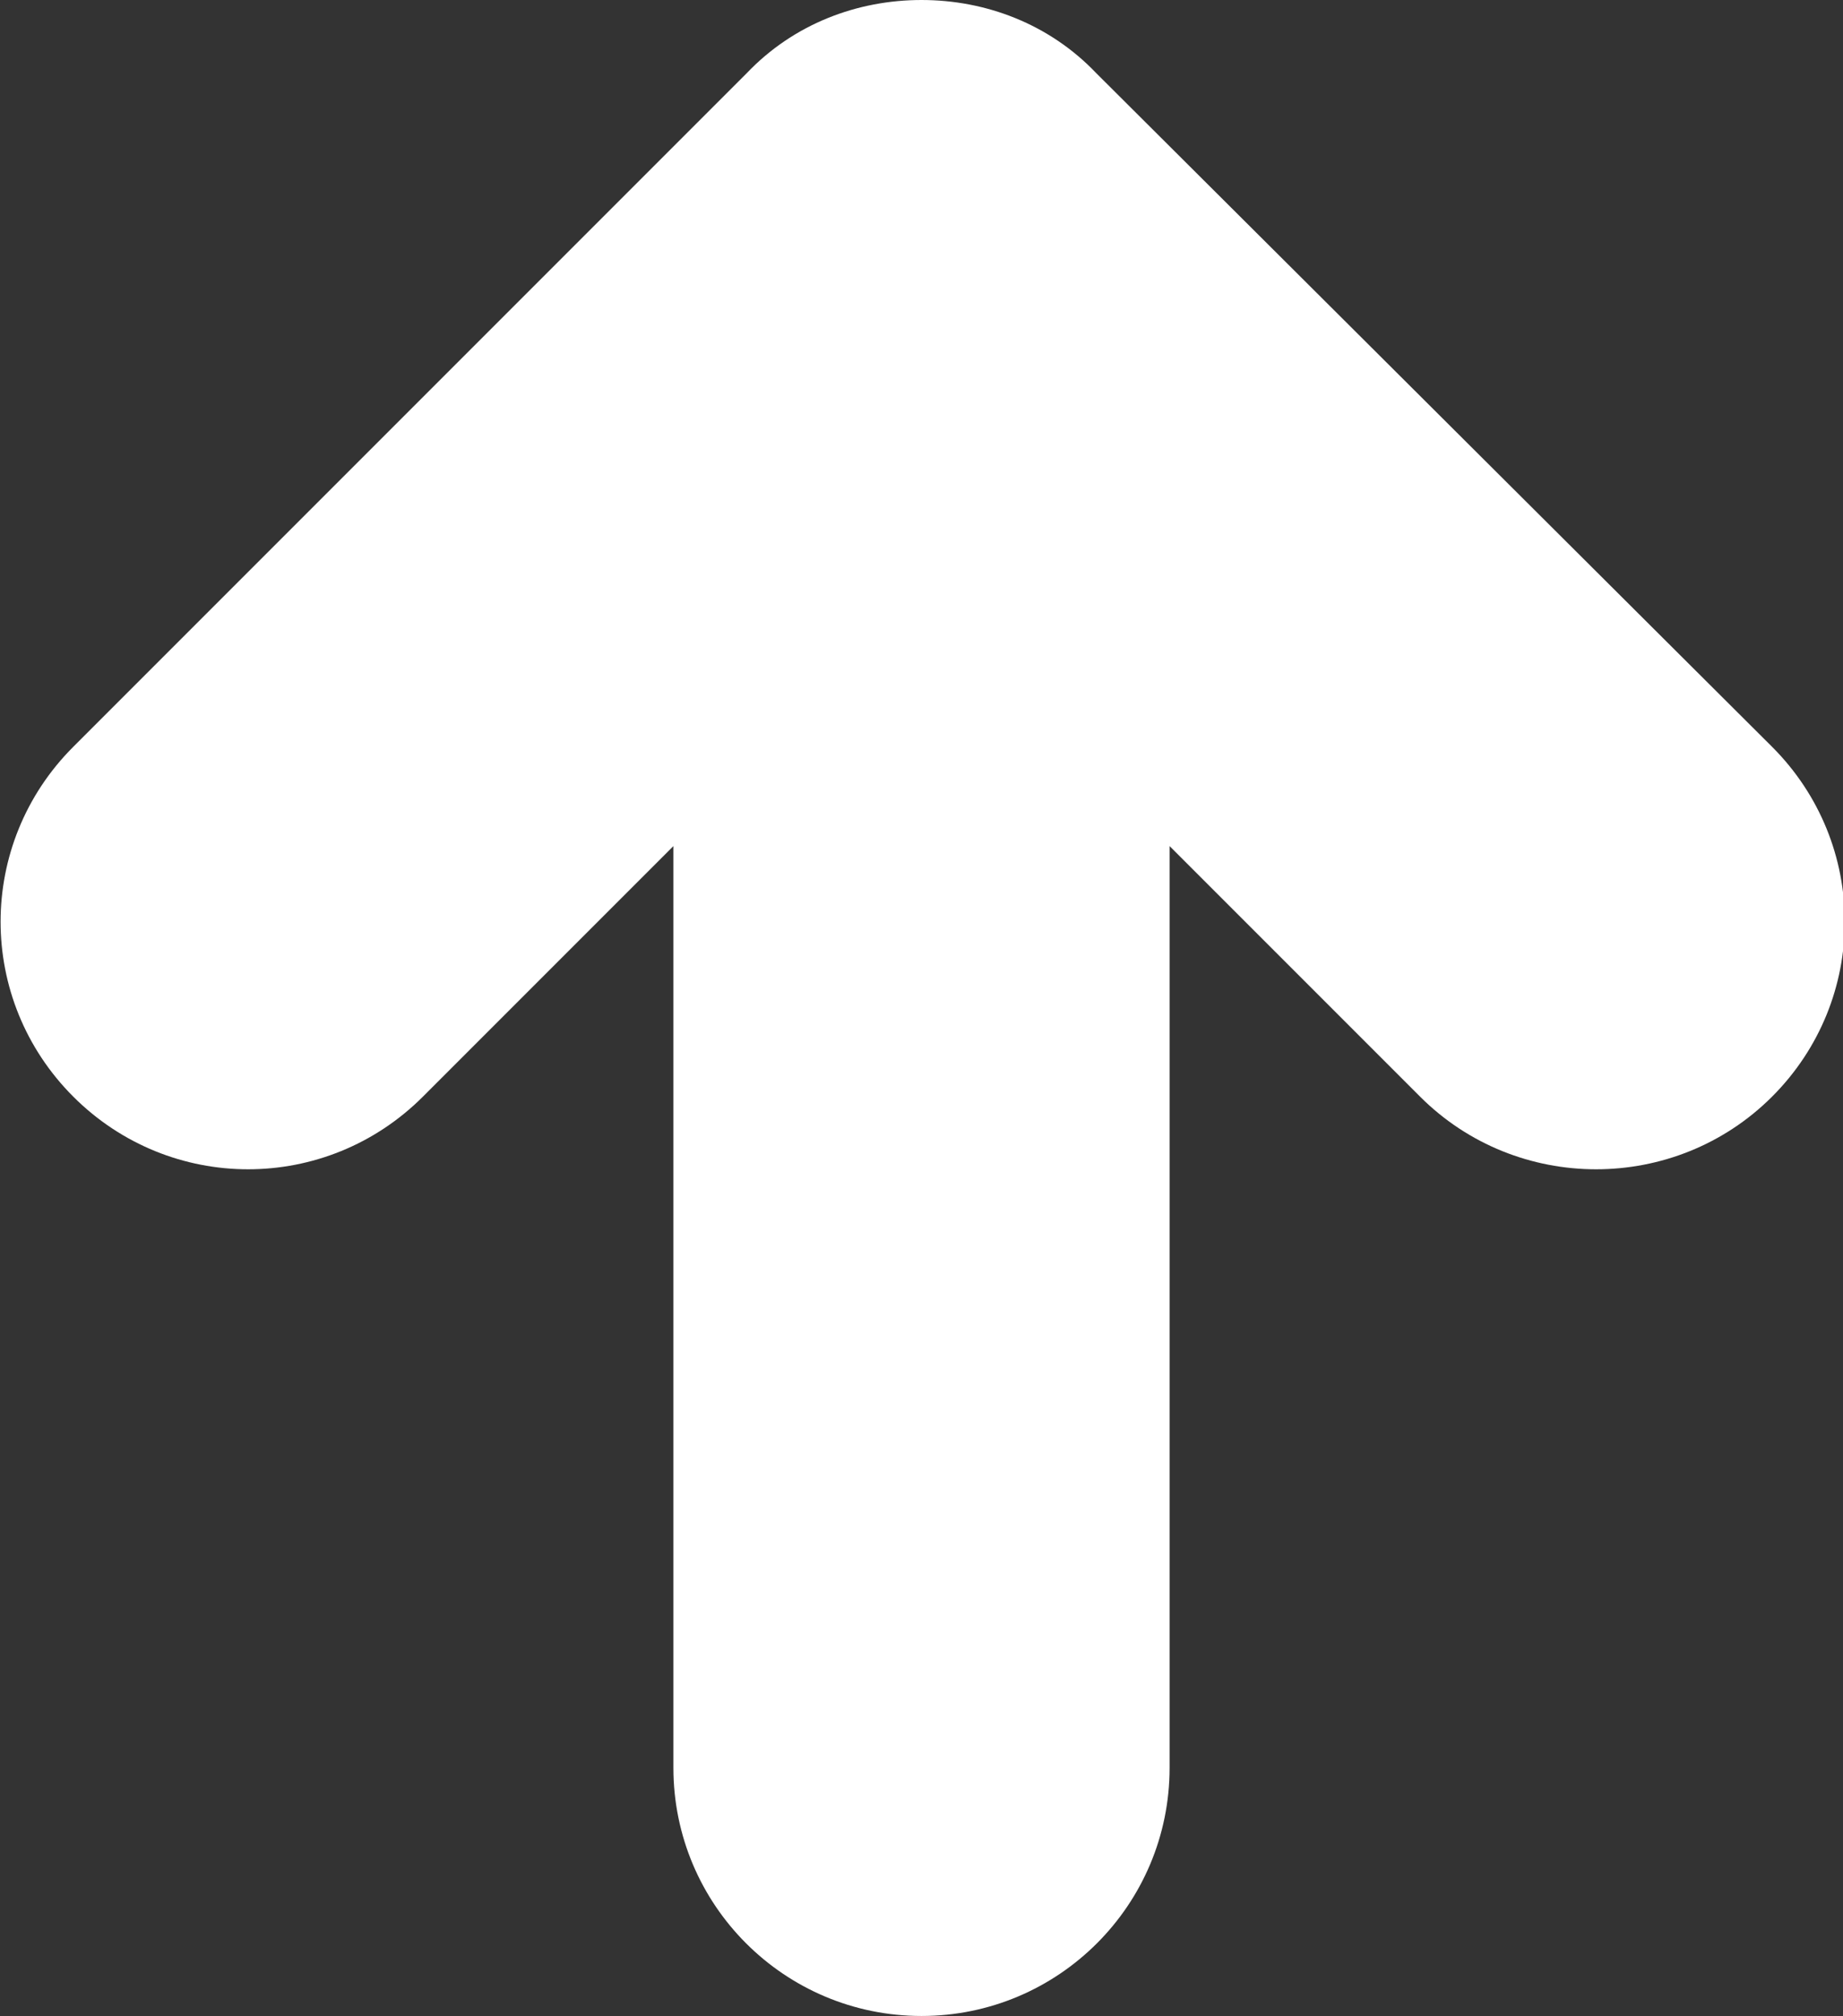 <?xml version="1.0" encoding="utf-8"?>
<!-- Generator: Adobe Illustrator 21.0.2, SVG Export Plug-In . SVG Version: 6.00 Build 0)  -->
<svg version="1.1" id="Ebene_1" xmlns="http://www.w3.org/2000/svg" xmlns:xlink="http://www.w3.org/1999/xlink" x="0px" y="0px"
	 viewBox="0 0 78 85.3" style="enable-background:new 0 0 78 85.3;" xml:space="preserve">
<rect x="0" y="0" width="78" height="85.3" fill="#333333" stroke="none"/>
<style type="text/css">
	.st0{fill:#FFFFFF;}
</style>
<path class="st0" d="M17.9,46.4l10.6-10.6v39c0,5.8,4.7,10.5,10.5,10.5c5.8,0,10.5-4.7,10.5-10.5v-39l10.6,10.6
	c4.1,4.1,10.8,4.1,14.9,0c4.1-4.1,4.1-10.7,0-14.8L46.4,3.1C44.4,1,41.7,0,39,0c-2.7,0-5.4,1-7.4,3.1L3.1,31.6
	C-1,35.7-1,42.3,3.1,46.4C7.2,50.5,13.8,50.5,17.9,46.4z"/>
</svg>
